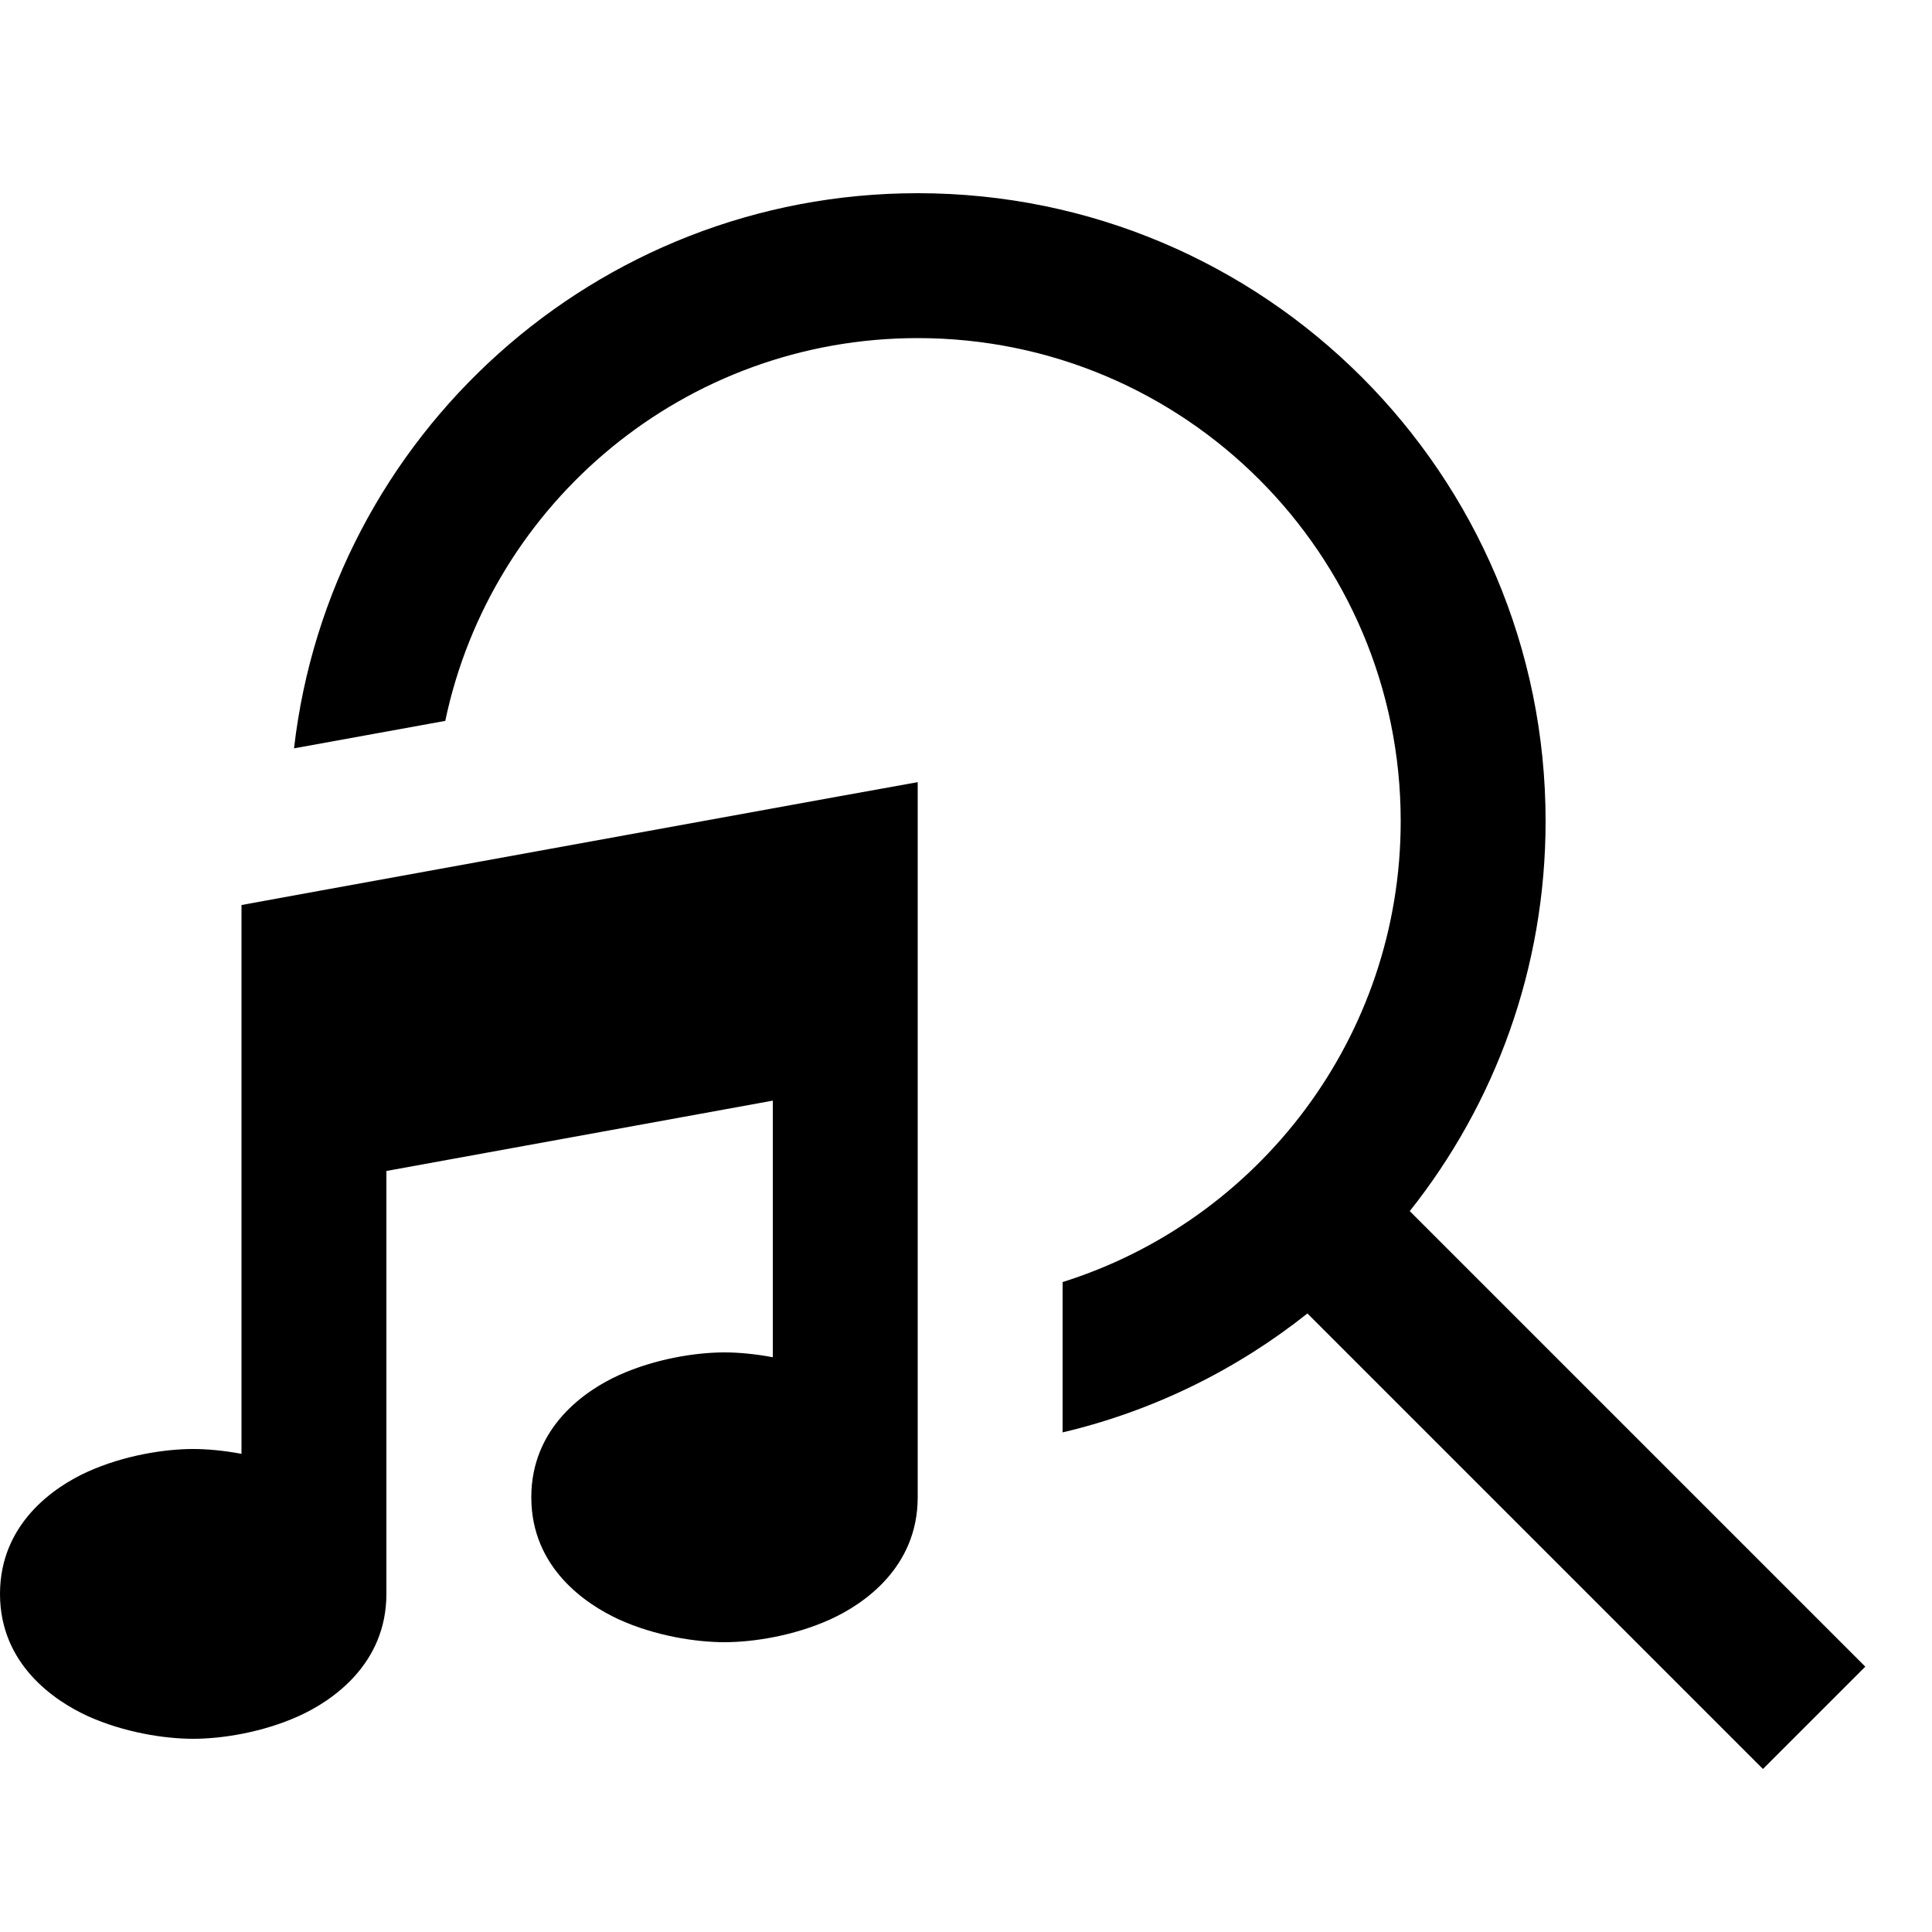 <svg xmlns="http://www.w3.org/2000/svg" viewBox="0 0 640 640"><!--! Font Awesome Pro 7.1.0 by @fontawesome - https://fontawesome.com License - https://fontawesome.com/license (Commercial License) Copyright 2025 Fonticons, Inc. --><path fill="currentColor" d="M464 272C464 343.6 416.9 404.3 352 424.7L352 474.5C382.1 467.4 409.7 453.7 433.1 435.1L567 569L584 586L617.9 552.1L600.9 535.1L467 401.2C495.2 365.7 512 320.8 512 272C512 157.1 418.9 64 304 64C197.3 64 109.3 144.4 97.4 247.9L147.5 238.8C162.7 166.4 227 112 304 112C392.4 112 464 183.6 464 272zM304 287.9L304 259.1L275.7 264.2L99.7 296.2L80 299.8L80 481.6C74.1 480.5 68.6 480 64 480C54.5 480 41.1 482.1 29.1 487.5C18 492.5 0 504.7 0 528C0 551.3 18 563.4 29.1 568.5C41.1 573.9 54.5 576 64 576C73.5 576 86.9 573.9 98.9 568.5C110 563.5 128 551.3 128 528L128 387.9L256 364.6L256 449.6C250.1 448.5 244.6 448 240 448C230.5 448 217.1 450.1 205.1 455.5C194 460.5 176 472.7 176 496C176 519.3 194 531.4 205.1 536.5C217 541.9 230.5 544 240 544C249.5 544 262.9 541.9 274.9 536.5C286 531.5 304 519.3 304 496L304 287.9z"/></svg>